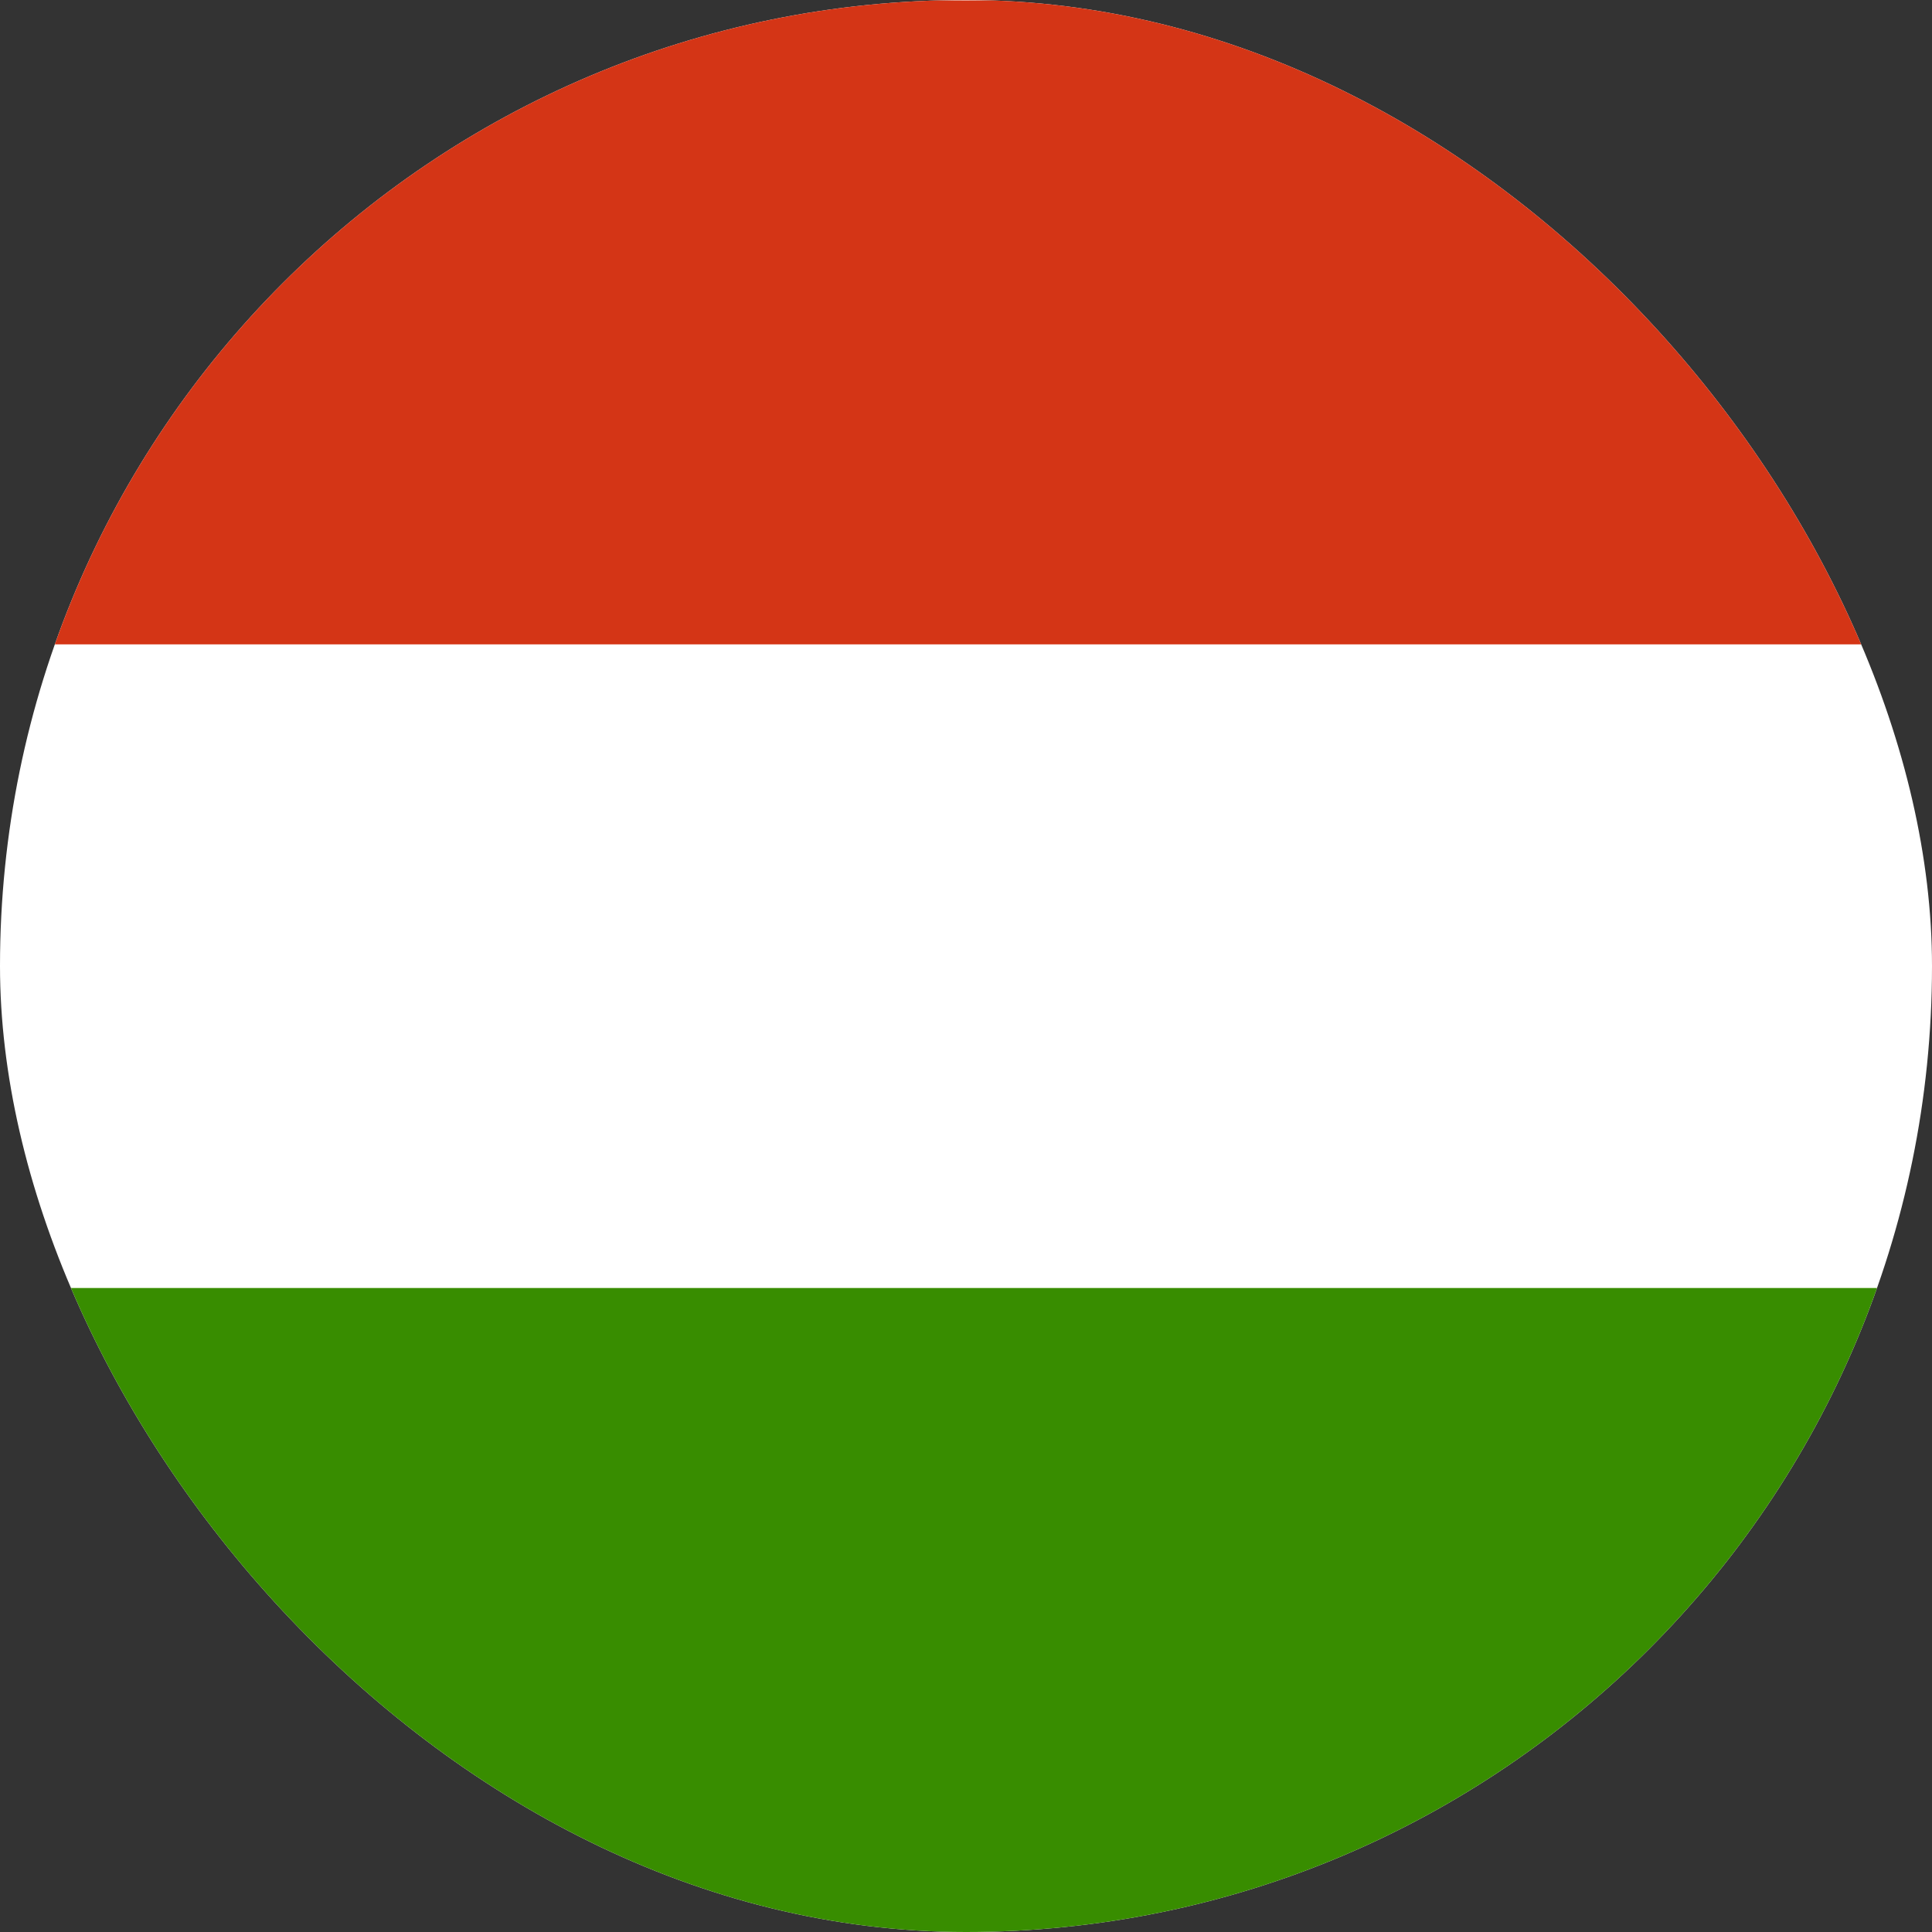 <svg width="45" height="45" viewBox="0 0 45 45" fill="none" xmlns="http://www.w3.org/2000/svg">
<rect x="0" y="0" width="45" height="45" fill="#333333" stroke="none"/>
<g clip-path="url(#clip0_16145_73898)">
<g clip-path="url(#clip1_16145_73898)">
<path fill-rule="evenodd" clip-rule="evenodd" d="M52.5 45H-7.5V0H52.5V45Z" fill="white"/>
<path fill-rule="evenodd" clip-rule="evenodd" d="M52.5 45H-7.5V30H52.5V45Z" fill="#388D00"/>
<path fill-rule="evenodd" clip-rule="evenodd" d="M52.5 15.009H-7.5V0.009H52.5V15.009Z" fill="#D43516"/>
</g>
</g>
<defs>
<clipPath id="clip0_16145_73898">
<rect width="45" height="45" rx="22.5" fill="white"/>
</clipPath>
<clipPath id="clip1_16145_73898">
<rect width="60" height="45" fill="white" transform="translate(-7.5)"/>
</clipPath>
</defs>
</svg>
